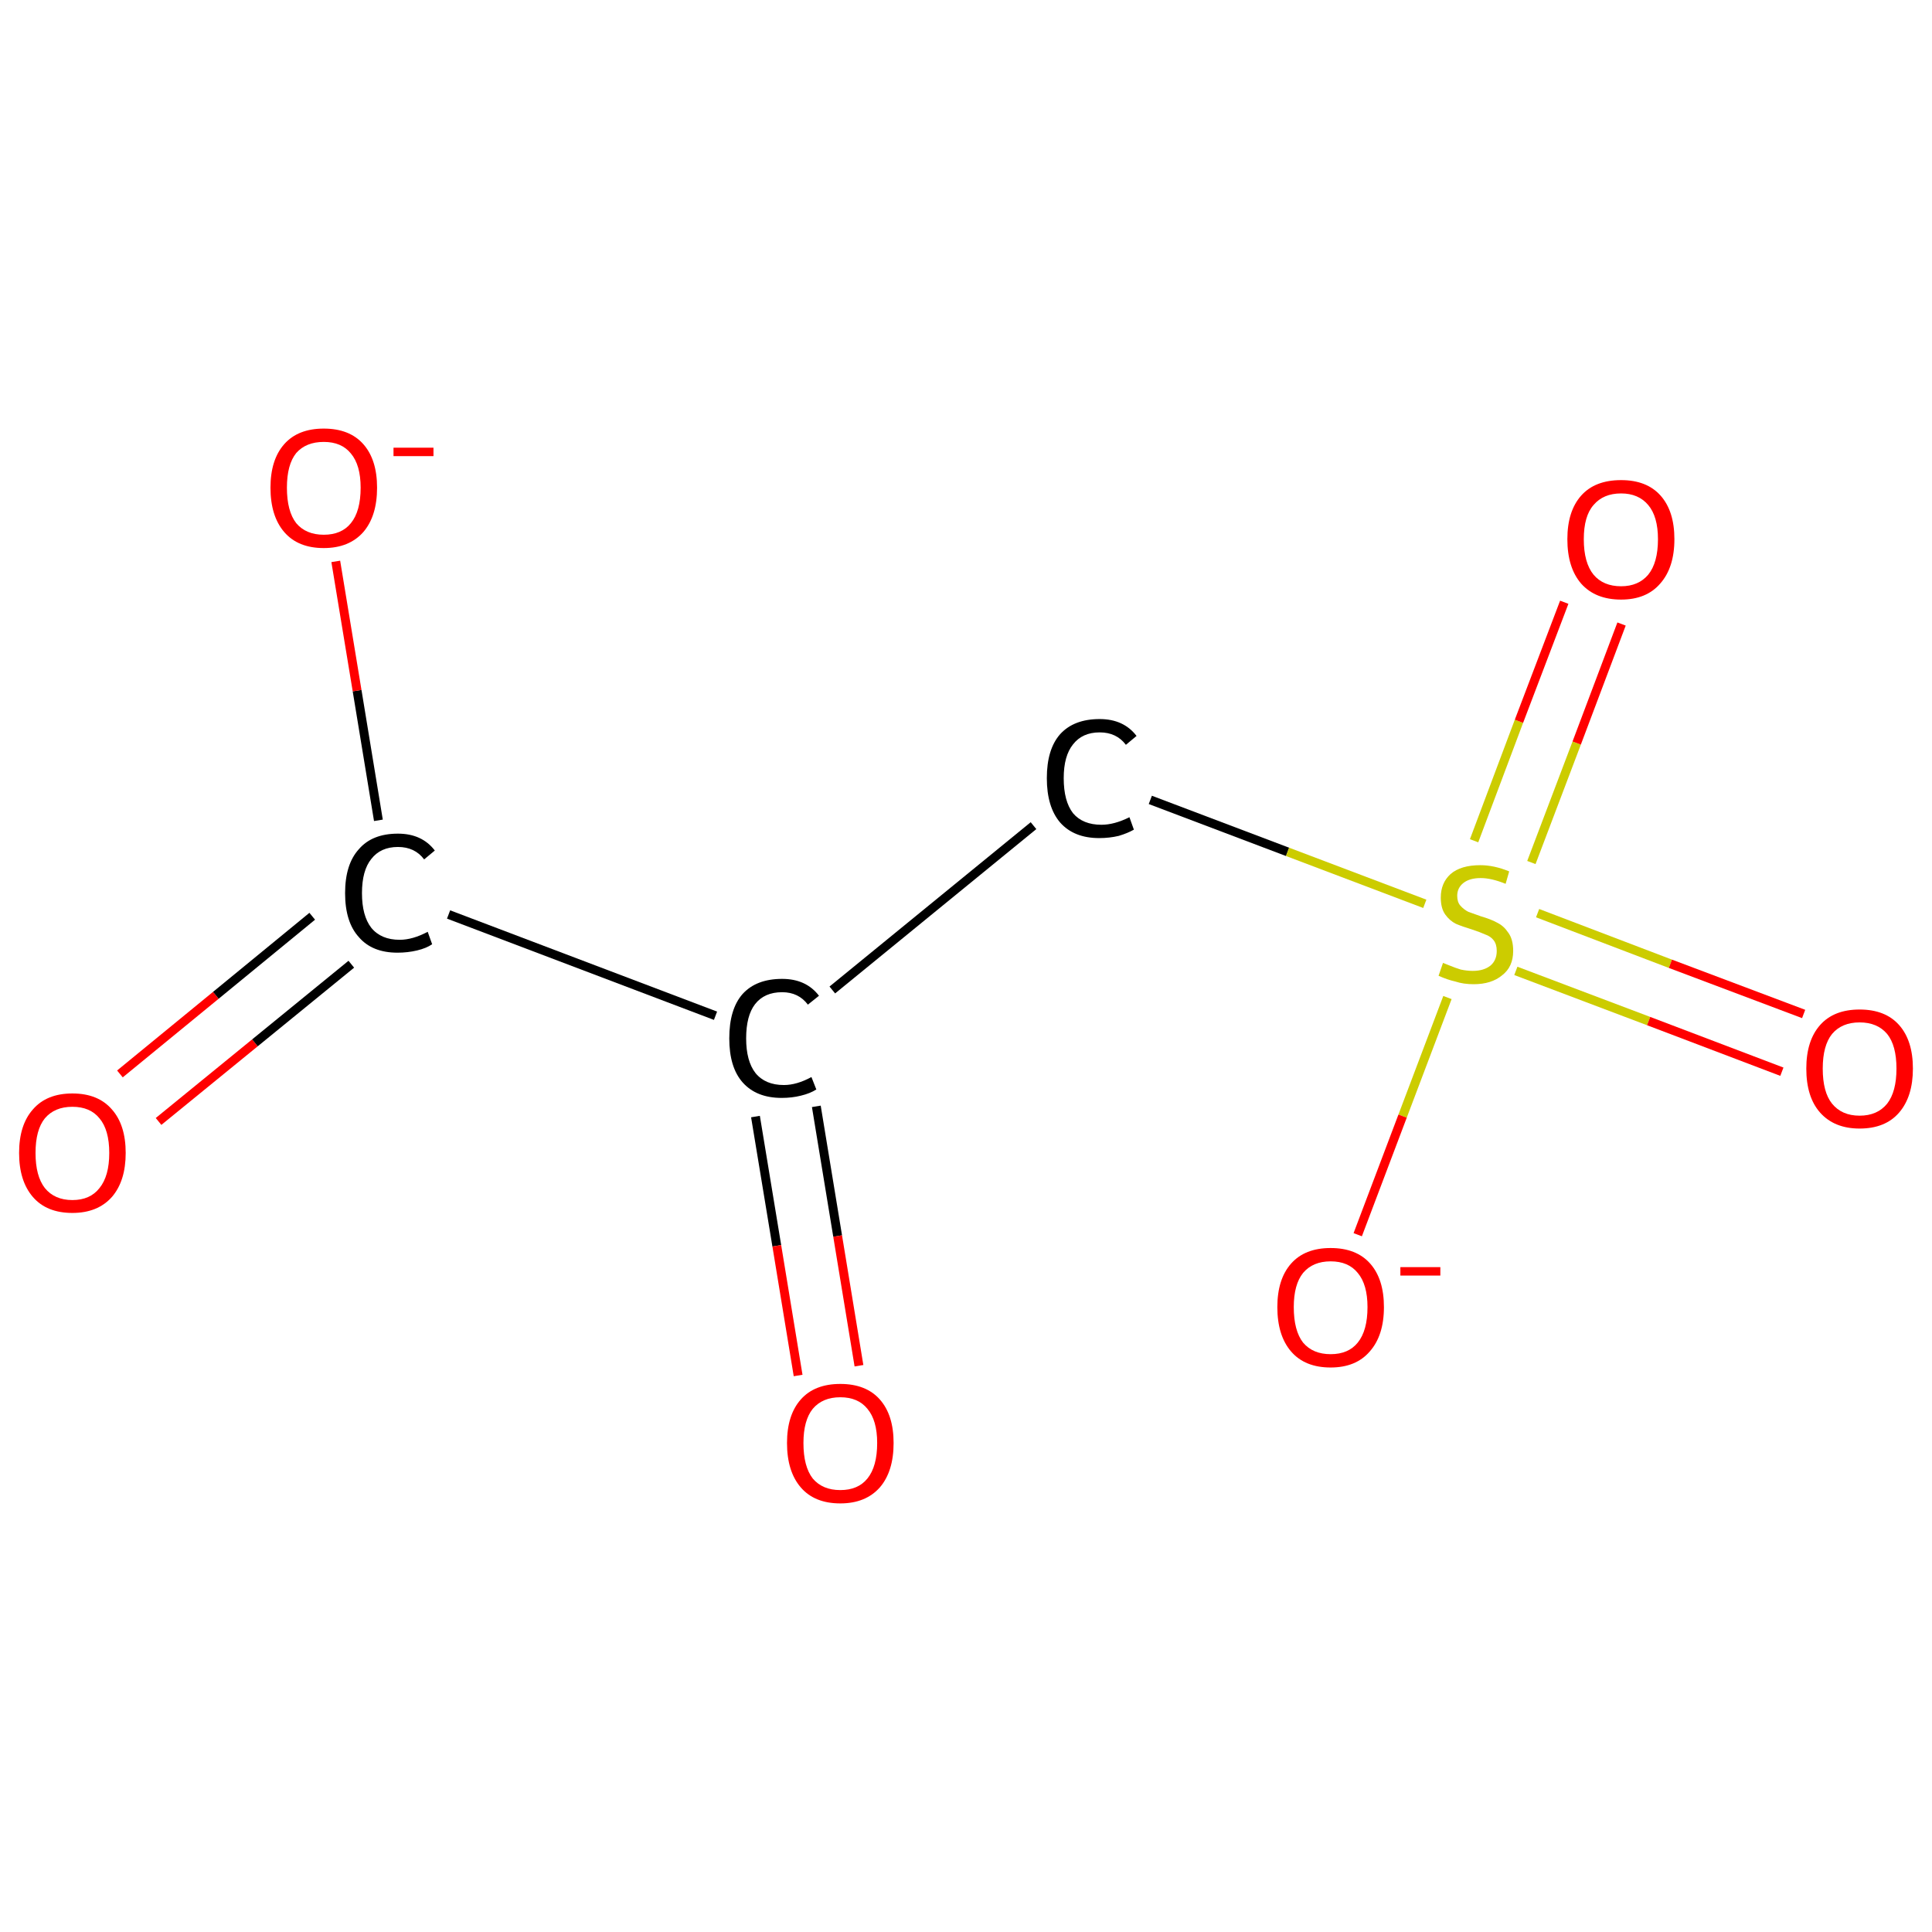 <?xml version='1.0' encoding='iso-8859-1'?>
<svg version='1.1' baseProfile='full'
              xmlns='http://www.w3.org/2000/svg'
                      xmlns:rdkit='http://www.rdkit.org/xml'
                      xmlns:xlink='http://www.w3.org/1999/xlink'
                  xml:space='preserve'
width='435px' height='435px' viewBox='0 0 435 435'>
<!-- END OF HEADER -->
<rect style='opacity:1.0;fill:#FFFFFF;stroke:none' width='435.0' height='435.0' x='0.0' y='0.0'> </rect>
<path class='bond-0 atom-0 atom-1' d='M 27.0,241.8 L 48.6,224.1' style='fill:none;fill-rule:evenodd;stroke:#FF0000;stroke-width:2.0px;stroke-linecap:butt;stroke-linejoin:miter;stroke-opacity:1' />
<path class='bond-0 atom-0 atom-1' d='M 48.6,224.1 L 70.3,206.3' style='fill:none;fill-rule:evenodd;stroke:#000000;stroke-width:2.0px;stroke-linecap:butt;stroke-linejoin:miter;stroke-opacity:1' />
<path class='bond-0 atom-0 atom-1' d='M 35.7,252.5 L 57.4,234.8' style='fill:none;fill-rule:evenodd;stroke:#FF0000;stroke-width:2.0px;stroke-linecap:butt;stroke-linejoin:miter;stroke-opacity:1' />
<path class='bond-0 atom-0 atom-1' d='M 57.4,234.8 L 79.1,217.1' style='fill:none;fill-rule:evenodd;stroke:#000000;stroke-width:2.0px;stroke-linecap:butt;stroke-linejoin:miter;stroke-opacity:1' />
<path class='bond-1 atom-1 atom-2' d='M 85.2,184.7 L 80.4,155.5' style='fill:none;fill-rule:evenodd;stroke:#000000;stroke-width:2.0px;stroke-linecap:butt;stroke-linejoin:miter;stroke-opacity:1' />
<path class='bond-1 atom-1 atom-2' d='M 80.4,155.5 L 75.6,126.4' style='fill:none;fill-rule:evenodd;stroke:#FF0000;stroke-width:2.0px;stroke-linecap:butt;stroke-linejoin:miter;stroke-opacity:1' />
<path class='bond-2 atom-1 atom-3' d='M 101.0,205.9 L 161.1,228.7' style='fill:none;fill-rule:evenodd;stroke:#000000;stroke-width:2.0px;stroke-linecap:butt;stroke-linejoin:miter;stroke-opacity:1' />
<path class='bond-3 atom-3 atom-4' d='M 170.1,251.4 L 174.9,280.5' style='fill:none;fill-rule:evenodd;stroke:#000000;stroke-width:2.0px;stroke-linecap:butt;stroke-linejoin:miter;stroke-opacity:1' />
<path class='bond-3 atom-3 atom-4' d='M 174.9,280.5 L 179.7,309.7' style='fill:none;fill-rule:evenodd;stroke:#FF0000;stroke-width:2.0px;stroke-linecap:butt;stroke-linejoin:miter;stroke-opacity:1' />
<path class='bond-3 atom-3 atom-4' d='M 183.8,249.1 L 188.6,278.3' style='fill:none;fill-rule:evenodd;stroke:#000000;stroke-width:2.0px;stroke-linecap:butt;stroke-linejoin:miter;stroke-opacity:1' />
<path class='bond-3 atom-3 atom-4' d='M 188.6,278.3 L 193.4,307.5' style='fill:none;fill-rule:evenodd;stroke:#FF0000;stroke-width:2.0px;stroke-linecap:butt;stroke-linejoin:miter;stroke-opacity:1' />
<path class='bond-4 atom-3 atom-5' d='M 187.4,222.9 L 232.7,185.9' style='fill:none;fill-rule:evenodd;stroke:#000000;stroke-width:2.0px;stroke-linecap:butt;stroke-linejoin:miter;stroke-opacity:1' />
<path class='bond-5 atom-5 atom-6' d='M 259.0,180.1 L 289.9,191.8' style='fill:none;fill-rule:evenodd;stroke:#000000;stroke-width:2.0px;stroke-linecap:butt;stroke-linejoin:miter;stroke-opacity:1' />
<path class='bond-5 atom-5 atom-6' d='M 289.9,191.8 L 320.8,203.5' style='fill:none;fill-rule:evenodd;stroke:#CCCC00;stroke-width:2.0px;stroke-linecap:butt;stroke-linejoin:miter;stroke-opacity:1' />
<path class='bond-6 atom-6 atom-7' d='M 341.3,218.6 L 371.2,229.9' style='fill:none;fill-rule:evenodd;stroke:#CCCC00;stroke-width:2.0px;stroke-linecap:butt;stroke-linejoin:miter;stroke-opacity:1' />
<path class='bond-6 atom-6 atom-7' d='M 371.2,229.9 L 401.2,241.3' style='fill:none;fill-rule:evenodd;stroke:#FF0000;stroke-width:2.0px;stroke-linecap:butt;stroke-linejoin:miter;stroke-opacity:1' />
<path class='bond-6 atom-6 atom-7' d='M 346.2,205.6 L 376.1,217.0' style='fill:none;fill-rule:evenodd;stroke:#CCCC00;stroke-width:2.0px;stroke-linecap:butt;stroke-linejoin:miter;stroke-opacity:1' />
<path class='bond-6 atom-6 atom-7' d='M 376.1,217.0 L 406.1,228.3' style='fill:none;fill-rule:evenodd;stroke:#FF0000;stroke-width:2.0px;stroke-linecap:butt;stroke-linejoin:miter;stroke-opacity:1' />
<path class='bond-7 atom-6 atom-8' d='M 344.8,194.2 L 355.0,167.3' style='fill:none;fill-rule:evenodd;stroke:#CCCC00;stroke-width:2.0px;stroke-linecap:butt;stroke-linejoin:miter;stroke-opacity:1' />
<path class='bond-7 atom-6 atom-8' d='M 355.0,167.3 L 365.1,140.5' style='fill:none;fill-rule:evenodd;stroke:#FF0000;stroke-width:2.0px;stroke-linecap:butt;stroke-linejoin:miter;stroke-opacity:1' />
<path class='bond-7 atom-6 atom-8' d='M 331.9,189.3 L 342.0,162.4' style='fill:none;fill-rule:evenodd;stroke:#CCCC00;stroke-width:2.0px;stroke-linecap:butt;stroke-linejoin:miter;stroke-opacity:1' />
<path class='bond-7 atom-6 atom-8' d='M 342.0,162.4 L 352.2,135.6' style='fill:none;fill-rule:evenodd;stroke:#FF0000;stroke-width:2.0px;stroke-linecap:butt;stroke-linejoin:miter;stroke-opacity:1' />
<path class='bond-8 atom-6 atom-9' d='M 325.9,224.6 L 315.8,251.3' style='fill:none;fill-rule:evenodd;stroke:#CCCC00;stroke-width:2.0px;stroke-linecap:butt;stroke-linejoin:miter;stroke-opacity:1' />
<path class='bond-8 atom-6 atom-9' d='M 315.8,251.3 L 305.7,278.0' style='fill:none;fill-rule:evenodd;stroke:#FF0000;stroke-width:2.0px;stroke-linecap:butt;stroke-linejoin:miter;stroke-opacity:1' />
<path class='atom-0' d='M 4.3 259.6
Q 4.3 253.3, 7.4 249.8
Q 10.5 246.2, 16.3 246.2
Q 22.1 246.2, 25.2 249.8
Q 28.3 253.3, 28.3 259.6
Q 28.3 265.9, 25.2 269.5
Q 22.0 273.1, 16.3 273.1
Q 10.5 273.1, 7.4 269.5
Q 4.3 265.9, 4.3 259.6
M 16.3 270.2
Q 20.3 270.2, 22.4 267.5
Q 24.6 264.8, 24.6 259.6
Q 24.6 254.4, 22.4 251.8
Q 20.3 249.2, 16.3 249.2
Q 12.3 249.2, 10.1 251.8
Q 8.0 254.4, 8.0 259.6
Q 8.0 264.8, 10.1 267.5
Q 12.3 270.2, 16.3 270.2
' fill='#FF0000'/>
<path class='atom-1' d='M 77.7 201.1
Q 77.7 194.6, 80.8 191.2
Q 83.8 187.7, 89.6 187.7
Q 95.0 187.7, 97.9 191.5
L 95.5 193.5
Q 93.4 190.7, 89.6 190.7
Q 85.7 190.7, 83.6 193.4
Q 81.5 196.0, 81.5 201.1
Q 81.5 206.2, 83.6 208.9
Q 85.8 211.6, 90.0 211.6
Q 92.9 211.6, 96.3 209.8
L 97.3 212.6
Q 96.0 213.5, 93.9 214.0
Q 91.8 214.5, 89.5 214.5
Q 83.8 214.5, 80.8 211.0
Q 77.7 207.6, 77.7 201.1
' fill='#000000'/>
<path class='atom-2' d='M 60.9 109.8
Q 60.9 103.5, 64.0 100.0
Q 67.1 96.5, 72.9 96.5
Q 78.7 96.5, 81.8 100.0
Q 84.9 103.5, 84.9 109.8
Q 84.9 116.2, 81.8 119.8
Q 78.6 123.4, 72.9 123.4
Q 67.1 123.4, 64.0 119.8
Q 60.9 116.2, 60.9 109.8
M 72.9 120.4
Q 76.9 120.4, 79.0 117.8
Q 81.2 115.1, 81.2 109.8
Q 81.2 104.7, 79.0 102.1
Q 76.9 99.5, 72.9 99.5
Q 68.9 99.5, 66.7 102.0
Q 64.6 104.6, 64.6 109.8
Q 64.6 115.1, 66.7 117.8
Q 68.9 120.4, 72.9 120.4
' fill='#FF0000'/>
<path class='atom-2' d='M 88.6 100.8
L 97.6 100.8
L 97.6 102.7
L 88.6 102.7
L 88.6 100.8
' fill='#FF0000'/>
<path class='atom-3' d='M 164.2 233.8
Q 164.2 227.2, 167.2 223.8
Q 170.3 220.4, 176.1 220.4
Q 181.5 220.4, 184.4 224.2
L 181.9 226.2
Q 179.8 223.4, 176.1 223.4
Q 172.1 223.4, 170.0 226.1
Q 168.0 228.7, 168.0 233.8
Q 168.0 238.9, 170.1 241.6
Q 172.3 244.3, 176.5 244.3
Q 179.4 244.3, 182.7 242.5
L 183.8 245.3
Q 182.4 246.2, 180.3 246.7
Q 178.3 247.2, 176.0 247.2
Q 170.3 247.2, 167.2 243.7
Q 164.2 240.3, 164.2 233.8
' fill='#000000'/>
<path class='atom-4' d='M 177.2 324.9
Q 177.2 318.6, 180.3 315.1
Q 183.4 311.6, 189.2 311.6
Q 195.0 311.6, 198.1 315.1
Q 201.2 318.6, 201.2 324.9
Q 201.2 331.3, 198.1 334.9
Q 194.9 338.5, 189.2 338.5
Q 183.4 338.5, 180.3 334.9
Q 177.2 331.3, 177.2 324.9
M 189.2 335.5
Q 193.2 335.5, 195.3 332.9
Q 197.5 330.2, 197.5 324.9
Q 197.5 319.8, 195.3 317.2
Q 193.2 314.6, 189.2 314.6
Q 185.2 314.6, 183.0 317.2
Q 180.9 319.8, 180.9 324.9
Q 180.9 330.2, 183.0 332.9
Q 185.2 335.5, 189.2 335.5
' fill='#FF0000'/>
<path class='atom-5' d='M 235.7 175.2
Q 235.7 168.7, 238.7 165.3
Q 241.8 161.9, 247.6 161.9
Q 253.0 161.9, 255.9 165.7
L 253.5 167.7
Q 251.4 164.9, 247.6 164.9
Q 243.7 164.9, 241.6 167.6
Q 239.5 170.2, 239.5 175.2
Q 239.5 180.4, 241.6 183.1
Q 243.8 185.7, 248.0 185.7
Q 250.9 185.7, 254.3 184.0
L 255.3 186.8
Q 253.9 187.6, 251.9 188.2
Q 249.8 188.7, 247.5 188.7
Q 241.8 188.7, 238.7 185.2
Q 235.7 181.7, 235.7 175.2
' fill='#000000'/>
<path class='atom-6' d='M 324.9 216.8
Q 325.2 216.9, 326.4 217.4
Q 327.6 217.9, 328.9 218.3
Q 330.3 218.6, 331.6 218.6
Q 334.1 218.6, 335.6 217.4
Q 337.0 216.2, 337.0 214.1
Q 337.0 212.6, 336.3 211.7
Q 335.6 210.8, 334.4 210.4
Q 333.3 209.9, 331.5 209.3
Q 329.2 208.6, 327.8 208.0
Q 326.4 207.3, 325.4 205.9
Q 324.4 204.5, 324.4 202.1
Q 324.4 198.8, 326.6 196.8
Q 328.9 194.8, 333.3 194.8
Q 336.4 194.8, 339.8 196.2
L 339.0 199.0
Q 335.8 197.7, 333.4 197.7
Q 330.9 197.7, 329.5 198.8
Q 328.1 199.9, 328.1 201.7
Q 328.1 203.1, 328.8 203.9
Q 329.6 204.8, 330.6 205.3
Q 331.7 205.7, 333.4 206.3
Q 335.8 207.0, 337.2 207.8
Q 338.6 208.5, 339.6 210.0
Q 340.7 211.5, 340.7 214.1
Q 340.7 217.7, 338.2 219.6
Q 335.8 221.6, 331.8 221.6
Q 329.5 221.6, 327.7 221.0
Q 325.9 220.6, 323.9 219.7
L 324.9 216.8
' fill='#CCCC00'/>
<path class='atom-7' d='M 406.7 240.6
Q 406.7 234.3, 409.8 230.8
Q 412.9 227.3, 418.7 227.3
Q 424.5 227.3, 427.6 230.8
Q 430.7 234.3, 430.7 240.6
Q 430.7 246.9, 427.6 250.5
Q 424.5 254.1, 418.7 254.1
Q 413.0 254.1, 409.8 250.5
Q 406.7 247.0, 406.7 240.6
M 418.7 251.2
Q 422.7 251.2, 424.9 248.5
Q 427.0 245.8, 427.0 240.6
Q 427.0 235.4, 424.9 232.8
Q 422.7 230.2, 418.7 230.2
Q 414.7 230.2, 412.5 232.8
Q 410.4 235.4, 410.4 240.6
Q 410.4 245.9, 412.5 248.5
Q 414.7 251.2, 418.7 251.2
' fill='#FF0000'/>
<path class='atom-8' d='M 352.9 121.4
Q 352.9 115.1, 356.0 111.6
Q 359.1 108.1, 365.0 108.1
Q 370.8 108.1, 373.9 111.6
Q 377.0 115.1, 377.0 121.4
Q 377.0 127.8, 373.8 131.4
Q 370.7 135.0, 365.0 135.0
Q 359.2 135.0, 356.0 131.4
Q 352.9 127.8, 352.9 121.4
M 365.0 132.0
Q 368.9 132.0, 371.1 129.4
Q 373.3 126.7, 373.3 121.4
Q 373.3 116.3, 371.1 113.7
Q 368.9 111.1, 365.0 111.1
Q 361.0 111.1, 358.8 113.7
Q 356.6 116.2, 356.6 121.4
Q 356.6 126.7, 358.8 129.4
Q 361.0 132.0, 365.0 132.0
' fill='#FF0000'/>
<path class='atom-9' d='M 287.6 294.3
Q 287.6 288.0, 290.7 284.5
Q 293.8 281.0, 299.6 281.0
Q 305.4 281.0, 308.5 284.5
Q 311.6 288.0, 311.6 294.3
Q 311.6 300.7, 308.4 304.3
Q 305.3 307.9, 299.6 307.9
Q 293.8 307.9, 290.7 304.3
Q 287.6 300.7, 287.6 294.3
M 299.6 304.9
Q 303.6 304.9, 305.7 302.3
Q 307.9 299.6, 307.9 294.3
Q 307.9 289.2, 305.7 286.6
Q 303.6 284.0, 299.6 284.0
Q 295.6 284.0, 293.4 286.6
Q 291.3 289.2, 291.3 294.3
Q 291.3 299.6, 293.4 302.3
Q 295.6 304.9, 299.6 304.9
' fill='#FF0000'/>
<path class='atom-9' d='M 315.3 285.3
L 324.3 285.3
L 324.3 287.2
L 315.3 287.2
L 315.3 285.3
' fill='#FF0000'/>
</svg>
